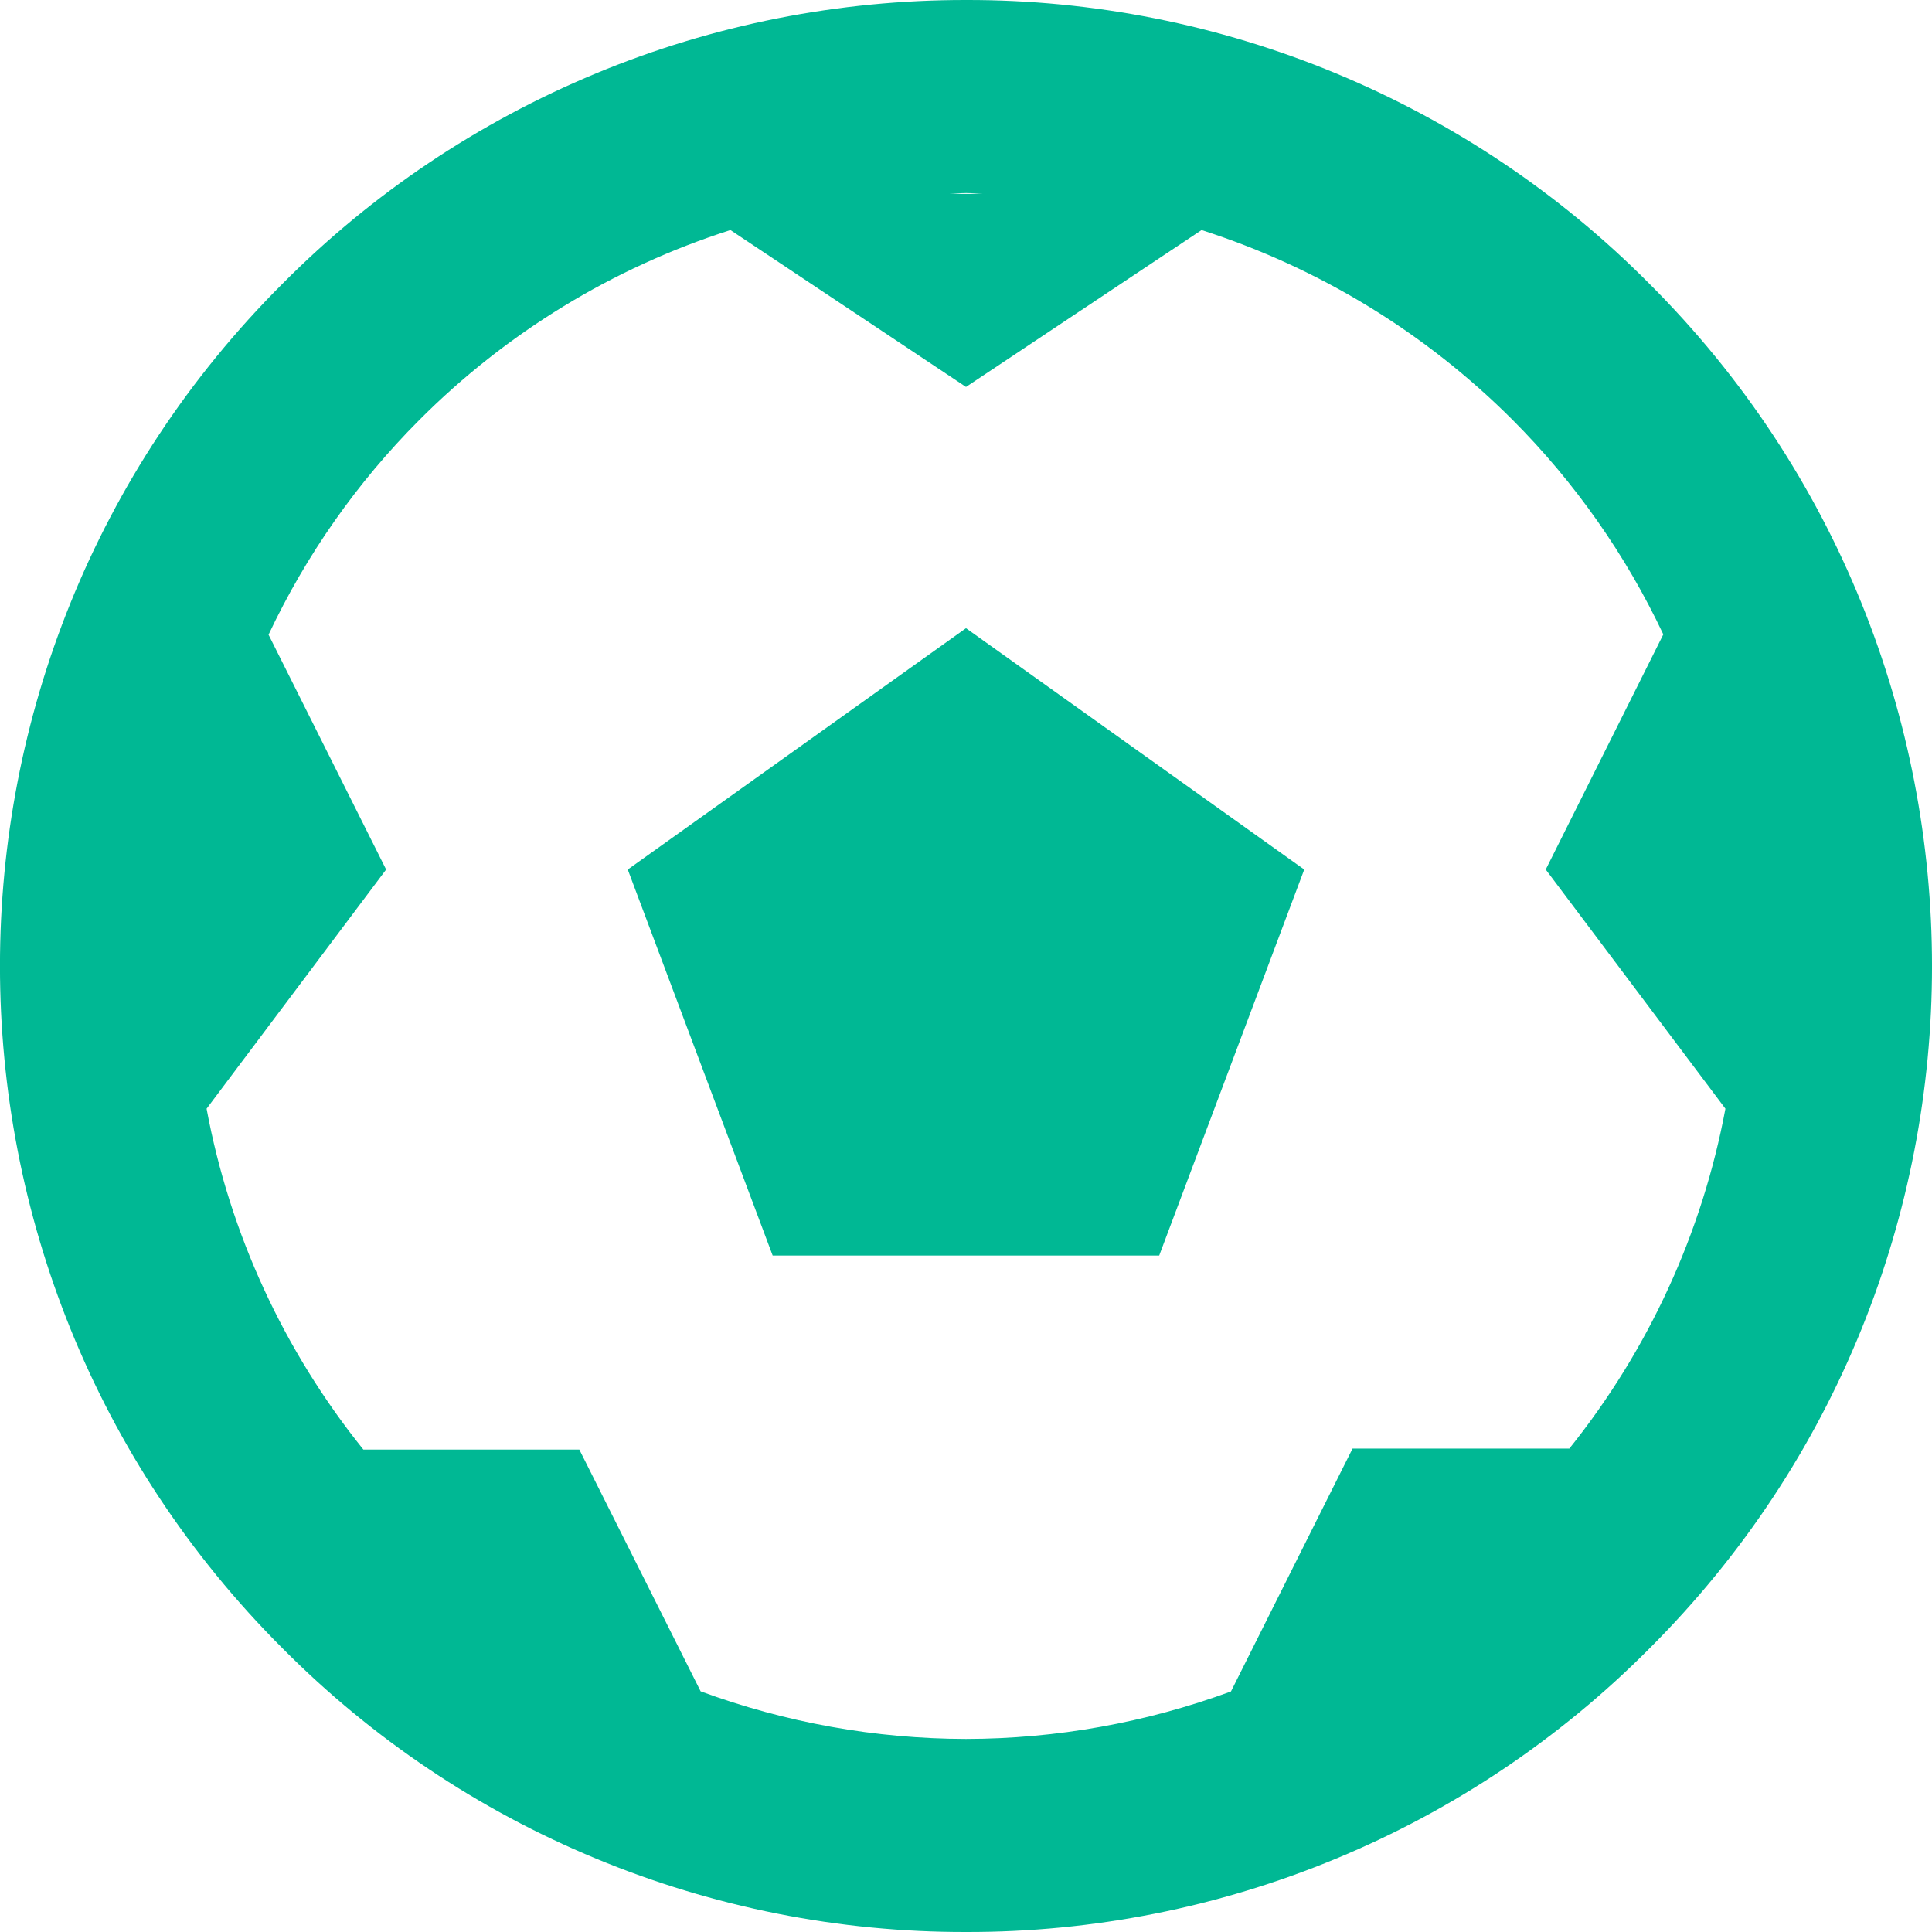 <svg width="14" height="14" viewBox="0 0 14 14" fill="none" xmlns="http://www.w3.org/2000/svg">
<path d="M11.951 2.055C11.303 1.402 10.532 0.885 9.682 0.532C8.832 0.179 7.921 -0.002 7 9.54777e-06C6.08 -0.001 5.168 0.179 4.318 0.532C3.468 0.885 2.696 1.402 2.048 2.055C-0.683 4.781 -0.683 9.218 2.048 11.945C2.696 12.598 3.468 13.116 4.318 13.468C5.169 13.821 6.08 14.002 7.001 14C7.921 14.002 8.833 13.821 9.683 13.468C10.533 13.116 11.304 12.598 11.952 11.946C14.683 9.22 14.683 4.782 11.951 2.055ZM7.126 1.405H6.875C6.918 1.404 6.958 1.399 7.001 1.399C7.044 1.399 7.084 1.404 7.126 1.405ZM11.372 10.497H9.801L8.92 12.257C8.305 12.483 7.656 12.6 7 12.601C6.344 12.6 5.693 12.483 5.077 12.256L4.198 10.504H2.633C2.056 9.787 1.665 8.938 1.497 8.034L2.798 6.301L1.946 4.599C2.218 4.022 2.587 3.496 3.038 3.044C3.669 2.411 4.442 1.939 5.293 1.667L7 2.804L8.707 1.667C9.558 1.94 10.331 2.412 10.962 3.044C11.412 3.495 11.781 4.021 12.053 4.597L11.201 6.301L12.503 8.034C12.335 8.935 11.946 9.781 11.372 10.497Z" fill="#00B894"/>
<path d="M4.549 6.301L5.599 9.098H8.4L9.451 6.301L7 4.552L4.549 6.301Z" fill="#00B894"/>
</svg>

